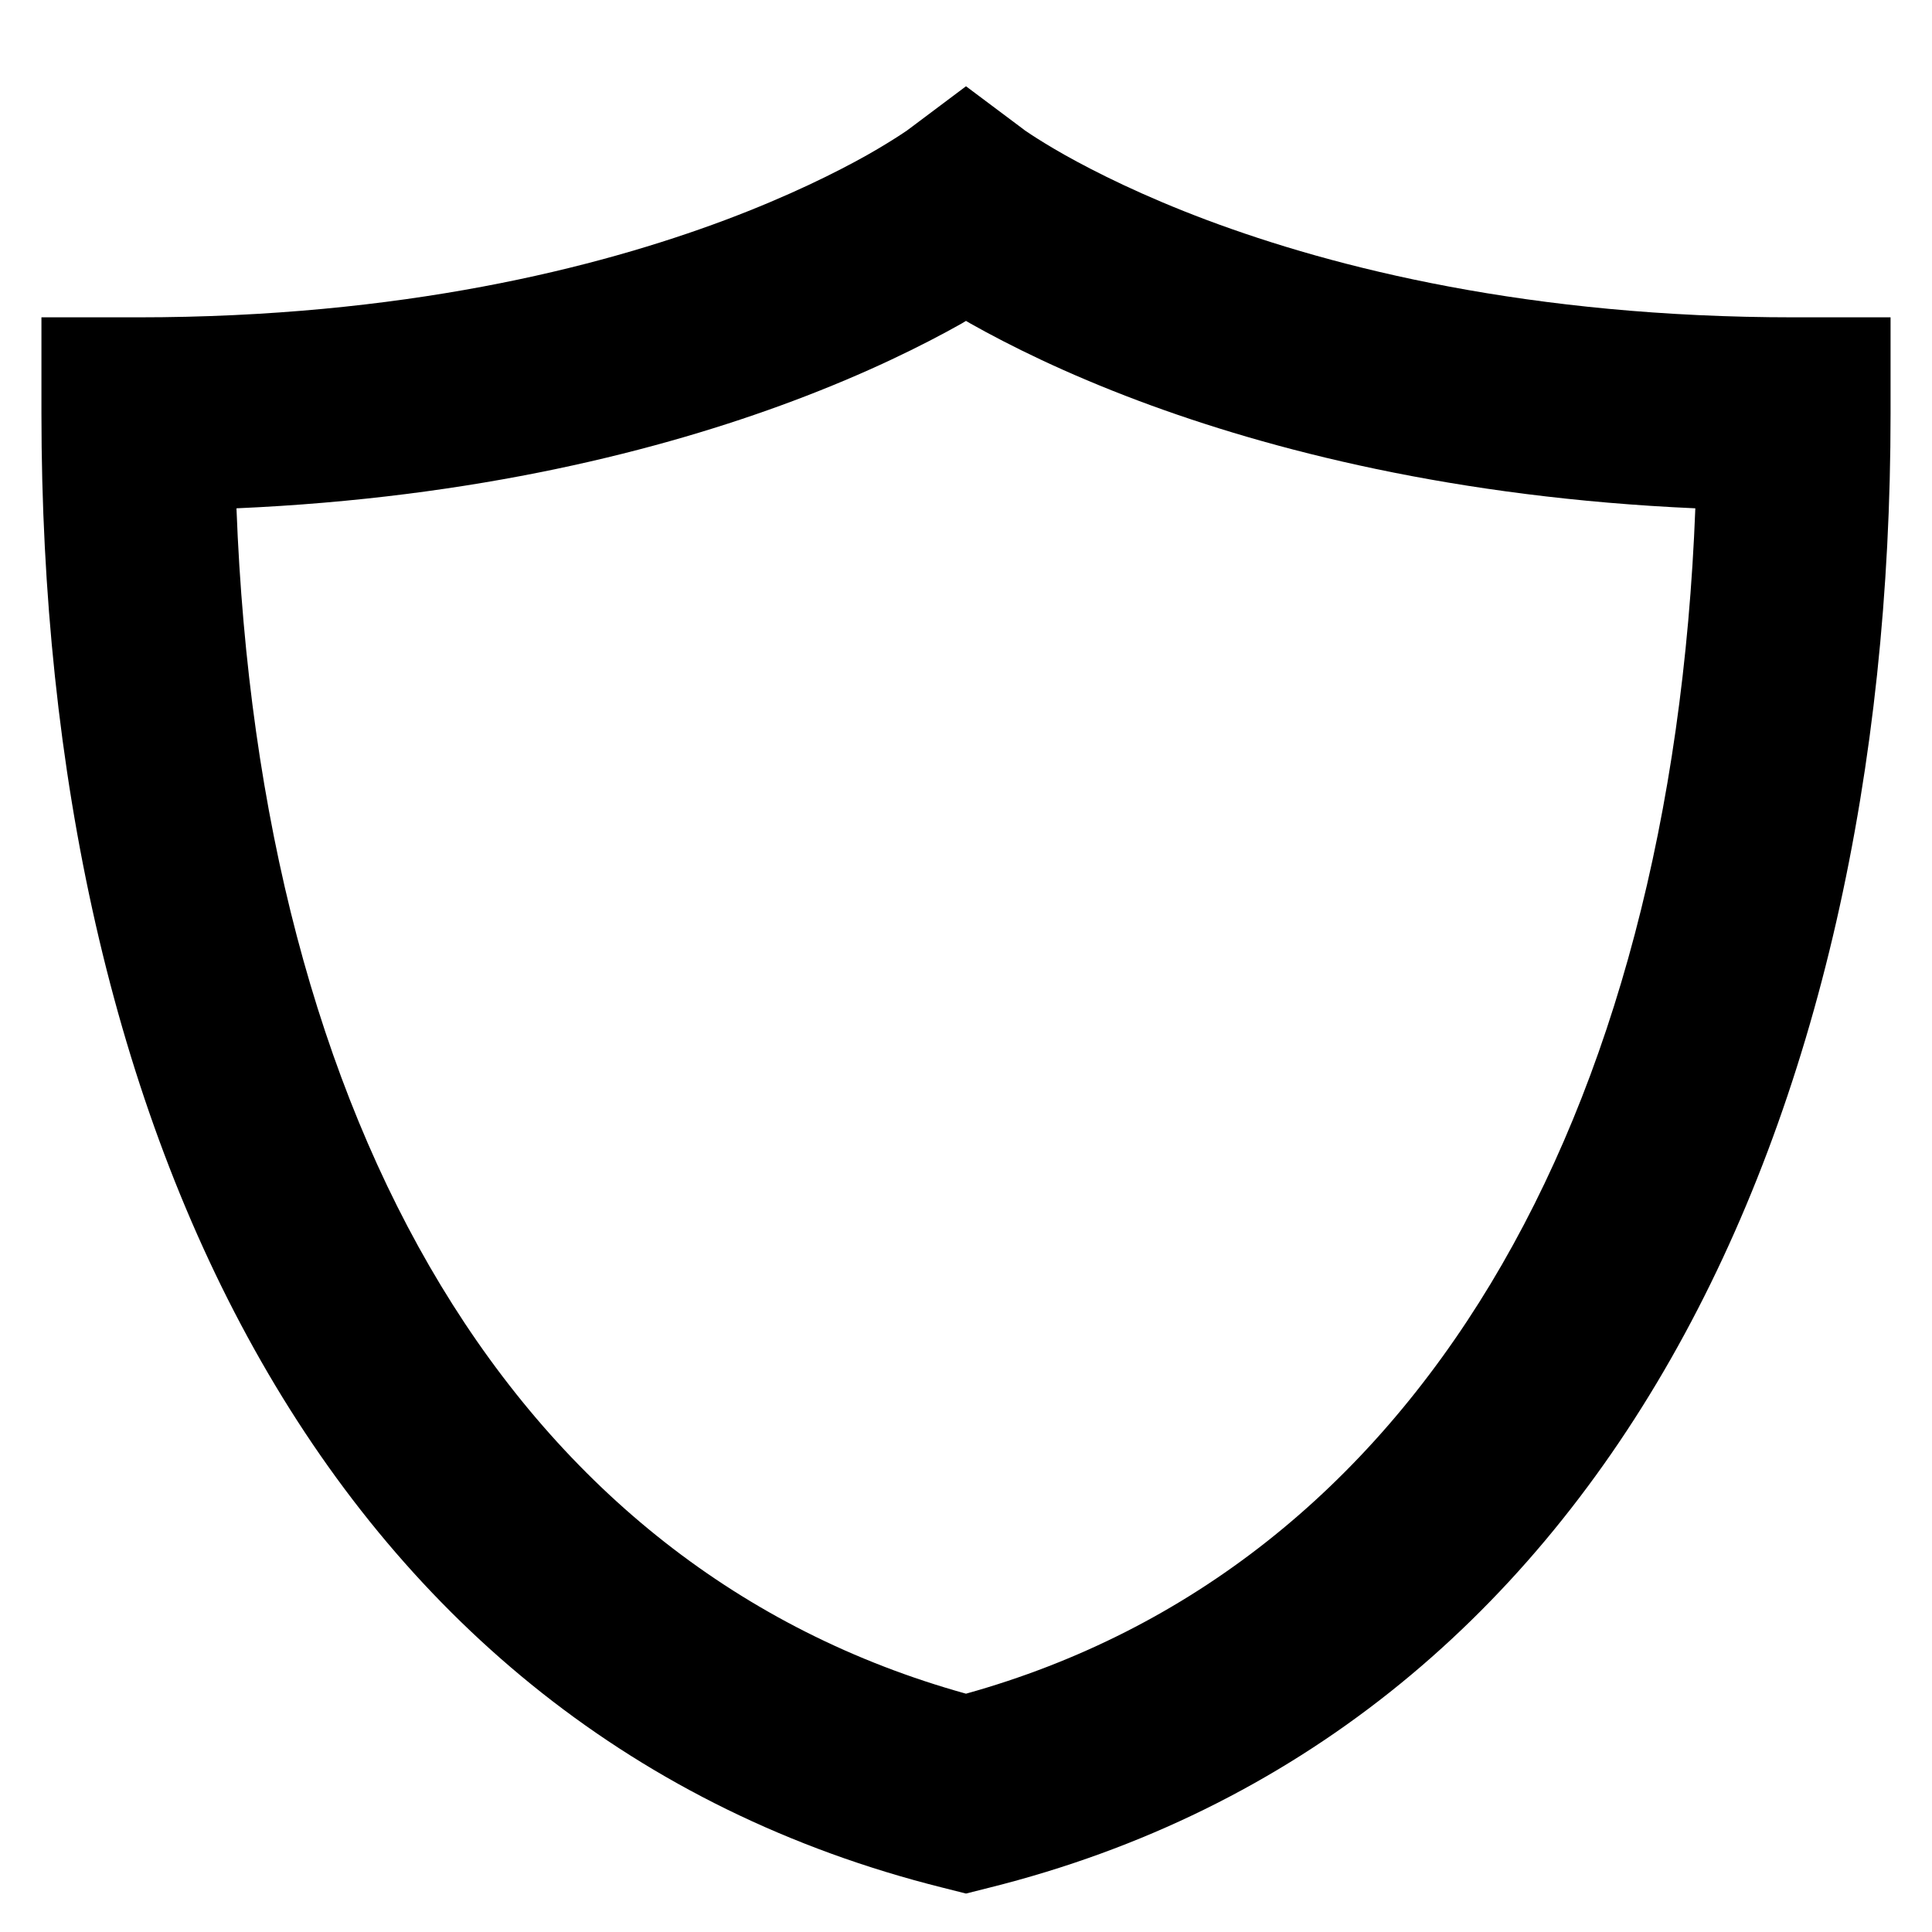 <svg width="20" height="20" viewBox="0 0 20 20" fill="none" xmlns="http://www.w3.org/2000/svg">
<g clip-path="url(#clip0_3823_12563)">
<path d="M10.597 1.34C10.598 1.341 10.602 1.344 10.608 1.349C10.622 1.359 10.647 1.375 10.683 1.399C10.754 1.445 10.868 1.517 11.026 1.606C11.342 1.783 11.831 2.029 12.494 2.278C13.818 2.774 15.842 3.285 18.571 3.285H19.571V4.285C19.571 11.622 16.615 17.948 10.242 19.541L10 19.602L9.758 19.541C3.387 17.948 0.429 11.694 0.429 4.285V3.285H1.429C4.158 3.285 6.182 2.774 7.506 2.278C8.169 2.029 8.659 1.783 8.975 1.606C9.132 1.517 9.246 1.445 9.317 1.399C9.353 1.375 9.378 1.359 9.392 1.349C9.395 1.346 9.398 1.345 9.4 1.343L10 0.893L10.597 1.34ZM9.955 3.349C9.557 3.573 8.974 3.864 8.208 4.151C6.855 4.658 4.933 5.153 2.448 5.262C2.69 11.655 5.332 16.235 10 17.533C14.664 16.234 17.306 11.6 17.55 5.262C15.066 5.152 13.145 4.658 11.792 4.151C11.026 3.864 10.444 3.573 10.046 3.349C10.03 3.34 10.015 3.33 10 3.322C9.985 3.33 9.971 3.34 9.955 3.349ZM9.4 1.343V1.342H9.401L9.402 1.341L9.404 1.34C9.404 1.341 9.402 1.342 9.4 1.343Z" fill="black"/>
</g>
<defs>
<clipPath id="clip0_3823_12563">
<rect width="20" height="20" fill="white"/>
</clipPath>
</defs>
</svg>

